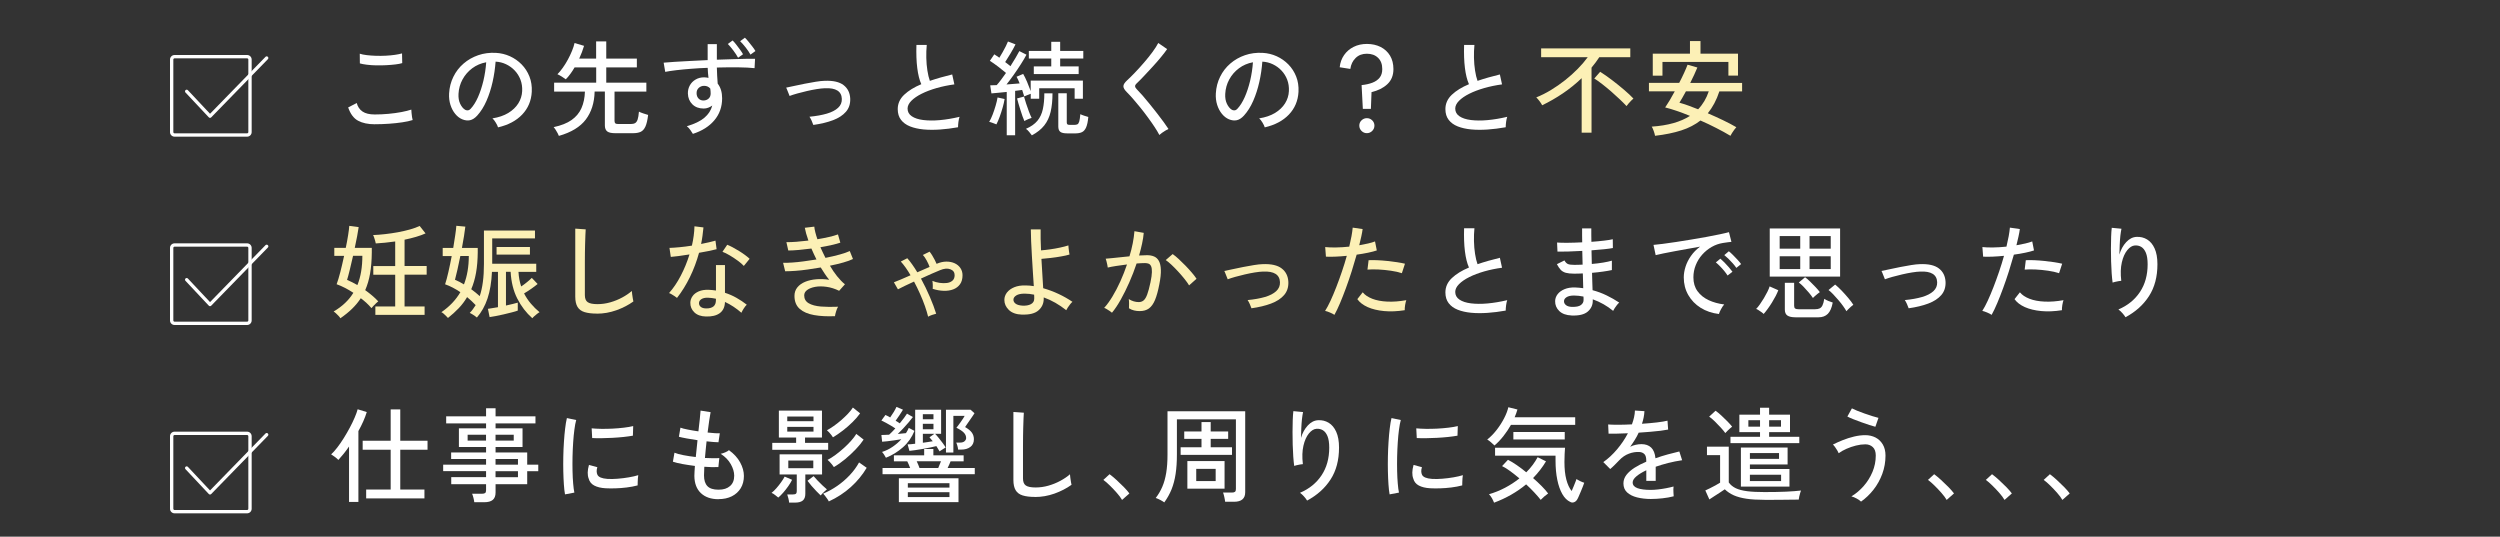 <?xml version="1.0" encoding="UTF-8"?>
<svg id="GUIDE" xmlns="http://www.w3.org/2000/svg" viewBox="0 0 750 161">
  <rect x="0" y="0" width="750" height="161" fill="#333333" stroke="none"/>
  <defs>
    <style>
      .cls-1 {
        fill: #fcf0b6;
      }

      .cls-2 {
        fill: #fff;
      }
    </style>
  </defs>
  <g>
    <path class="cls-2" d="M112.42,37.28c-2.03,0-3.69-.36-5.01-1.07-1.31-.71-2.3-2.04-2.96-3.98l2.57-1.33c.29,1.12.87,1.97,1.74,2.56.87.59,2.09.88,3.66.88,1.34,0,2.71-.06,4.11-.19s2.69-.3,3.89-.53c1.2-.23,2.19-.48,2.98-.74,0,.21.02.53.06.96.04.43.09.86.15,1.27.06.41.12.71.19.9-.83.27-1.86.5-3.1.68-1.24.19-2.57.33-4,.43-1.43.1-2.85.15-4.28.15ZM107.96,19.02l-.03-2.91c.56.19,1.26.33,2.11.43.85.1,1.77.17,2.76.2.99.03,1.98.02,2.96-.03.98-.05,1.9-.14,2.74-.26.85-.12,1.55-.27,2.11-.43l.06,2.91c-.52.17-1.2.3-2.05.4-.85.1-1.77.18-2.76.23-.99.05-1.98.07-2.98.05-.99-.02-1.92-.08-2.79-.19-.87-.1-1.58-.24-2.14-.4Z"/>
    <path class="cls-2" d="M149.41,38.21c-.1-.37-.33-.84-.67-1.41-.34-.57-.68-1-1.01-1.29,1.86-.29,3.44-.83,4.74-1.61,1.3-.79,2.31-1.75,3.02-2.88.71-1.14,1.1-2.37,1.16-3.69.06-1.24-.11-2.38-.51-3.43-.4-1.04-.98-1.96-1.72-2.74-.74-.79-1.61-1.41-2.59-1.88-.98-.47-2.03-.73-3.15-.79-.15,2-.44,4.03-.9,6.08-.46,2.05-1.07,3.95-1.84,5.7-.77,1.76-1.7,3.22-2.77,4.4-.72.79-1.45,1.25-2.19,1.4-.73.15-1.5.05-2.31-.28-.79-.33-1.49-.87-2.11-1.63s-1.1-1.66-1.43-2.71c-.33-1.05-.47-2.19-.4-3.41.1-1.82.53-3.49,1.29-5.02.75-1.53,1.77-2.85,3.05-3.95,1.28-1.11,2.75-1.94,4.4-2.51,1.65-.57,3.42-.8,5.3-.7,1.49.08,2.89.42,4.22,1.02,1.32.6,2.49,1.42,3.5,2.45,1.01,1.03,1.79,2.24,2.34,3.63.55,1.38.78,2.91.7,4.59-.15,2.69-1.11,4.96-2.88,6.82-1.78,1.86-4.2,3.14-7.25,3.84ZM139.49,32.91c.23.14.5.21.81.2.31-.01.61-.17.9-.48.81-.85,1.53-2,2.19-3.47.65-1.47,1.19-3.11,1.63-4.93.43-1.82.71-3.67.84-5.55-1.57.29-2.97.89-4.19,1.8-1.22.91-2.19,2.03-2.91,3.35-.72,1.32-1.13,2.77-1.21,4.34-.06,1.14.1,2.12.5,2.96s.88,1.43,1.46,1.78Z"/>
    <path class="cls-2" d="M167.67,40.78c-.08-.23-.21-.51-.39-.84-.18-.33-.37-.67-.59-1.01-.22-.34-.42-.6-.6-.79,2.25-.48,4.05-1.19,5.39-2.14,1.34-.95,2.33-2.14,2.96-3.56.63-1.43.98-3.08,1.04-4.96h-9.24v-2.67h12.62v-4.59h-6.48c-.39.68-.81,1.33-1.26,1.94-.44.61-.9,1.15-1.38,1.63-.29-.23-.69-.5-1.21-.82-.52-.32-.95-.55-1.3-.7.54-.54,1.07-1.18,1.61-1.94.54-.75,1.04-1.57,1.52-2.45.48-.88.89-1.75,1.24-2.6.35-.86.61-1.65.77-2.37l2.85.84c-.37,1.26-.86,2.54-1.46,3.84h5.08v-5.18h3.04v5.18h9.18v2.63h-9.18v4.59h12.03v2.67h-9.55v8.8c0,.33.08.57.23.71.16.15.47.22.95.22h3.63c.58,0,1.03-.09,1.36-.28s.58-.55.76-1.08c.18-.54.3-1.32.39-2.36.31.17.75.35,1.32.54.57.2,1.05.35,1.44.45-.19,1.55-.46,2.72-.82,3.5s-.84,1.31-1.44,1.58c-.6.27-1.36.4-2.29.4h-5.33c-1.14,0-1.94-.18-2.4-.54-.46-.36-.7-.96-.7-1.78v-10.17h-3.07c-.08,3.37-.97,6.16-2.65,8.39-1.68,2.22-4.38,3.86-8.08,4.91Z"/>
    <path class="cls-2" d="M207.87,40.16c-.19-.29-.43-.66-.74-1.12s-.67-.85-1.08-1.18c2.29-.66,4.05-1.51,5.27-2.54,1.22-1.03,2-2.25,2.36-3.66-.37.27-.77.49-1.21.65-.43.17-.89.25-1.36.25-1.41,0-2.54-.42-3.39-1.26-.86-.84-1.31-1.92-1.35-3.24-.02-.91.18-1.73.59-2.46.41-.73.99-1.32,1.74-1.75.74-.43,1.59-.65,2.54-.65.23,0,.45.02.67.05.22.03.43.07.64.11-.06-.45-.11-.93-.15-1.44-.04-.51-.07-1.03-.09-1.57-1.69.06-3.34.15-4.94.28-1.6.12-3.07.26-4.42.42-1.34.16-2.47.33-3.38.51l-.47-2.76c.83-.08,1.93-.17,3.3-.25,1.37-.08,2.92-.17,4.63-.26s3.47-.18,5.27-.26v-4.8h2.76v4.68c1.57-.06,3.08-.11,4.54-.15,1.46-.04,2.78-.08,3.98-.11,1.2-.03,2.18-.04,2.94-.02l-.15,2.82c-1.26-.14-2.9-.23-4.91-.25s-4.15,0-6.4.06c.02.81.05,1.63.09,2.46.04.84.09,1.63.16,2.37.89,1.14,1.33,2.6,1.33,4.4,0,2.54-.77,4.73-2.31,6.57-1.54,1.84-3.68,3.2-6.43,4.09ZM211.13,30.15c.62-.04,1.12-.25,1.5-.62.38-.37.57-.87.57-1.49,0-.23-.01-.46-.03-.71s-.05-.51-.09-.77c-.48-.54-1.08-.81-1.83-.81-.64,0-1.18.21-1.63.62-.44.41-.66.95-.64,1.61,0,.64.2,1.17.59,1.58.39.41.91.61,1.55.59ZM221.42,17.32c-.35-.66-.83-1.39-1.43-2.19-.6-.8-1.15-1.44-1.64-1.94l1.43-1.05c.31.29.67.69,1.07,1.21.4.52.8,1.04,1.18,1.57s.68.98.88,1.35l-1.49,1.05ZM225.14,16.39c-.35-.66-.83-1.37-1.43-2.14-.6-.76-1.16-1.4-1.67-1.89l1.43-1.05c.31.29.67.68,1.07,1.18.4.5.8,1,1.19,1.5.39.51.69.95.9,1.32l-1.49,1.08Z"/>
    <path class="cls-2" d="M243.99,37.47c-.12-.37-.29-.79-.5-1.26s-.42-.86-.65-1.19c2-.19,3.74-.5,5.21-.93,1.47-.43,2.59-1.02,3.38-1.75.79-.73,1.16-1.63,1.12-2.68-.08-2.27-1.78-3.34-5.08-3.19-.68.02-1.5.11-2.45.26-.95.15-1.94.35-2.98.59-1.03.24-2,.49-2.91.74-.91.26-1.66.5-2.26.73,0-.02-.05-.16-.15-.4-.1-.25-.22-.53-.34-.85-.12-.32-.24-.6-.34-.85-.1-.25-.17-.38-.19-.4.6-.12,1.4-.29,2.4-.51,1-.22,2.07-.44,3.21-.67,1.14-.23,2.23-.42,3.29-.59,1.05-.17,1.93-.26,2.63-.28,2.54-.1,4.44.33,5.69,1.29s1.92,2.31,2,4.05c.06,1.57-.37,2.89-1.29,3.95-.92,1.06-2.22,1.91-3.91,2.54-1.68.63-3.64,1.1-5.87,1.41Z"/>
    <path class="cls-2" d="M287.39,38.18c-1.86.33-3.67.56-5.42.68-1.76.12-3.4.11-4.93-.03-1.53-.15-2.87-.45-4.03-.91-1.16-.46-2.06-1.12-2.71-1.97-.65-.85-.98-1.92-.98-3.22,0-1.65.65-3.09,1.94-4.31,1.29-1.22,3-2.27,5.13-3.16-.56-1.24-.96-2.86-1.21-4.85-.25-1.99-.33-4.3-.25-6.93h3.1c-.12,1.22-.17,2.51-.14,3.86.03,1.35.14,2.63.33,3.84s.43,2.24.74,3.08c1.03-.35,2.11-.69,3.24-1.01,1.13-.32,2.28-.62,3.46-.91l.65,2.98c-1.86.25-3.64.62-5.33,1.1-1.69.49-3.19,1.05-4.5,1.71-1.3.65-2.33,1.36-3.08,2.12s-1.13,1.54-1.13,2.32c0,.97.42,1.74,1.26,2.31.84.57,1.98.95,3.44,1.13s3.12.2,4.99.03c1.87-.17,3.84-.5,5.91-.99-.14.39-.26.9-.34,1.53-.08.63-.12,1.16-.12,1.6Z"/>
    <path class="cls-2" d="M298.92,37.31c-.27-.1-.63-.24-1.08-.42-.45-.18-.82-.28-1.08-.33.35-.58.69-1.3,1.02-2.15.33-.86.63-1.75.9-2.67.27-.92.47-1.75.59-2.5l2.11.46c-.12.79-.32,1.65-.59,2.59-.27.94-.56,1.85-.88,2.73s-.65,1.64-.98,2.28ZM302.02,40.6v-13.02c-.87.08-1.71.17-2.51.25-.81.08-1.5.14-2.08.19l-.37-2.42c.29-.02.59-.03.91-.03s.67-.01,1.04-.03c.41-.45.86-1,1.33-1.64.48-.64.96-1.31,1.46-2.02-.68-.58-1.47-1.21-2.36-1.89-.89-.68-1.72-1.26-2.48-1.74l1.33-1.95c.23.15.47.31.73.48.26.18.52.36.79.54.31-.5.64-1.05.98-1.66.34-.61.66-1.2.95-1.78.29-.58.51-1.05.65-1.43l2.26.87c-.41.83-.9,1.72-1.47,2.68-.57.96-1.11,1.83-1.63,2.62.29.21.57.42.84.64.27.22.52.42.74.6.58-.91,1.1-1.76,1.57-2.56.46-.79.83-1.45,1.1-1.97l2.14,1.08c-.43.83-.99,1.77-1.66,2.82-.67,1.05-1.38,2.11-2.14,3.18s-1.48,2.04-2.19,2.93c.7-.04,1.39-.09,2.06-.16.67-.06,1.3-.11,1.88-.15-.14-.39-.3-.76-.46-1.1-.17-.34-.32-.65-.46-.91l1.98-.84c.39.66.79,1.47,1.19,2.43.4.96.76,1.87,1.07,2.71v-3.13h15.66v5.43h-2.48v-3.13h-10.63v3.13h-2.54v-1.49c-.29.1-.63.24-1.02.4-.39.17-.7.3-.93.4-.17-.56-.37-1.21-.62-1.95-.31.04-.65.09-1.01.14-.36.05-.73.1-1.1.14v13.33h-2.51ZM307.32,36.32c-.17-.35-.35-.82-.56-1.41-.21-.59-.41-1.21-.62-1.88-.21-.66-.4-1.3-.59-1.92-.19-.62-.33-1.15-.43-1.58l2.08-.56c.14.54.35,1.22.62,2.05s.55,1.64.85,2.43c.3.8.57,1.43.82,1.91-.29.08-.66.22-1.12.42-.45.2-.81.38-1.05.54ZM309.55,40.6c-.19-.27-.46-.62-.81-1.04-.35-.42-.67-.73-.96-.91,1.49-.64,2.63-1.44,3.43-2.4.8-.96,1.34-2.12,1.64-3.49.3-1.36.45-2.96.45-4.77h2.45c0,2.13-.19,3.98-.56,5.56-.37,1.58-1.01,2.94-1.91,4.08s-2.14,2.13-3.74,2.98ZM310.14,22.21v-2.29h5.24v-2.36h-6.73v-2.29h6.73v-2.73h2.67v2.73h6.94v2.29h-6.94v2.36h5.55v2.29h-13.45ZM320.12,40.01c-.95,0-1.63-.15-2.03-.46-.4-.31-.6-.85-.6-1.61v-9.95h2.54v8.74c0,.29.07.49.2.59.13.1.41.15.82.15h1.18c.41,0,.74-.06.98-.17.24-.11.42-.4.56-.85.13-.45.24-1.19.33-2.2.27.14.64.29,1.12.45.48.16.9.28,1.27.39-.12,1.36-.34,2.4-.65,3.12-.31.71-.73,1.19-1.26,1.44-.53.25-1.21.37-2.06.37h-2.39Z"/>
    <path class="cls-2" d="M347.81,40.5c-.37-.72-.86-1.54-1.47-2.46-.61-.92-1.28-1.88-2.02-2.88-.73-1-1.48-1.98-2.25-2.93-.76-.95-1.5-1.82-2.2-2.62-.7-.8-1.31-1.45-1.83-1.97-.7-.7-1.04-1.3-1.02-1.8.02-.5.38-1.06,1.08-1.71.68-.62,1.47-1.4,2.37-2.34.9-.94,1.81-1.94,2.73-3.01.92-1.06,1.76-2.11,2.53-3.15.76-1.03,1.34-1.94,1.74-2.73l2.67,1.83c-.45.66-1.06,1.46-1.83,2.39-.76.93-1.6,1.89-2.5,2.87-.9.98-1.77,1.92-2.62,2.82-.85.9-1.59,1.65-2.23,2.25-.58.52-.57,1.07.03,1.67.52.52,1.12,1.17,1.8,1.95.68.79,1.4,1.64,2.14,2.56.74.92,1.48,1.84,2.2,2.77.72.93,1.38,1.8,1.98,2.62.6.82,1.07,1.5,1.43,2.06-.23.1-.53.26-.9.48-.37.22-.73.45-1.07.7s-.59.45-.76.62Z"/>
    <path class="cls-2" d="M379.43,38.21c-.1-.37-.33-.84-.67-1.41-.34-.57-.68-1-1.01-1.29,1.86-.29,3.44-.83,4.74-1.61,1.3-.79,2.31-1.75,3.02-2.88.71-1.14,1.1-2.37,1.16-3.69.06-1.24-.11-2.38-.51-3.43-.4-1.04-.98-1.96-1.72-2.74-.74-.79-1.61-1.41-2.59-1.88-.98-.47-2.03-.73-3.15-.79-.15,2-.44,4.03-.9,6.08-.46,2.05-1.07,3.95-1.84,5.7-.77,1.76-1.7,3.22-2.77,4.4-.72.79-1.45,1.25-2.19,1.4-.73.15-1.5.05-2.31-.28-.79-.33-1.49-.87-2.11-1.63s-1.1-1.66-1.43-2.71c-.33-1.05-.47-2.19-.4-3.41.1-1.82.53-3.49,1.29-5.02.75-1.53,1.77-2.85,3.05-3.95,1.28-1.11,2.75-1.94,4.4-2.51,1.65-.57,3.42-.8,5.3-.7,1.49.08,2.89.42,4.22,1.02,1.32.6,2.49,1.42,3.5,2.45,1.01,1.03,1.79,2.24,2.34,3.63.55,1.38.78,2.91.7,4.59-.15,2.69-1.11,4.96-2.88,6.82-1.78,1.86-4.2,3.14-7.25,3.84ZM369.51,32.91c.23.14.5.21.81.2.31-.01.61-.17.9-.48.81-.85,1.53-2,2.19-3.47.65-1.47,1.19-3.11,1.63-4.93.43-1.82.71-3.67.84-5.55-1.57.29-2.97.89-4.19,1.8-1.22.91-2.19,2.03-2.91,3.35-.72,1.32-1.13,2.77-1.21,4.34-.06,1.14.1,2.12.5,2.96s.88,1.43,1.46,1.78Z"/>
    <path class="cls-2" d="M408.85,32.63l-.37-7.1c1.22-.12,2.29-.36,3.22-.71.93-.35,1.66-.86,2.19-1.52.53-.66.79-1.52.79-2.57,0-1.45-.42-2.58-1.27-3.39-.85-.82-1.96-1.22-3.35-1.22s-2.49.42-3.36,1.27c-.88.85-1.41,1.94-1.6,3.29l-3.19-.5c.14-1.38.58-2.6,1.32-3.66.73-1.05,1.69-1.88,2.87-2.46,1.18-.59,2.5-.88,3.97-.88,1.55,0,2.92.31,4.12.91,1.2.61,2.14,1.48,2.82,2.6.68,1.13,1.02,2.48,1.02,4.05,0,1.88-.61,3.39-1.84,4.53-1.23,1.14-2.81,1.92-4.73,2.36l-.19,5.02h-2.42ZM410.06,39.95c-.62,0-1.15-.22-1.6-.67s-.67-.98-.67-1.6.22-1.15.67-1.58.98-.65,1.6-.65,1.15.22,1.6.65c.44.43.67.96.67,1.58s-.22,1.15-.67,1.6c-.44.44-.98.67-1.6.67Z"/>
    <path class="cls-2" d="M451.69,38.18c-1.86.33-3.67.56-5.42.68-1.76.12-3.4.11-4.93-.03-1.53-.15-2.87-.45-4.03-.91-1.16-.46-2.06-1.12-2.71-1.97-.65-.85-.98-1.92-.98-3.22,0-1.65.65-3.09,1.94-4.31,1.29-1.22,3-2.27,5.13-3.16-.56-1.24-.96-2.86-1.21-4.85-.25-1.99-.33-4.3-.25-6.93h3.1c-.12,1.22-.17,2.51-.14,3.86.03,1.35.14,2.63.33,3.84s.43,2.24.74,3.08c1.03-.35,2.11-.69,3.24-1.01,1.13-.32,2.28-.62,3.46-.91l.65,2.98c-1.86.25-3.64.62-5.33,1.1-1.69.49-3.19,1.05-4.5,1.71-1.3.65-2.33,1.36-3.08,2.12s-1.13,1.54-1.13,2.32c0,.97.42,1.74,1.26,2.31.84.57,1.98.95,3.44,1.13s3.12.2,4.99.03c1.87-.17,3.84-.5,5.91-.99-.14.39-.26.9-.34,1.53-.08.63-.12,1.16-.12,1.6Z"/>
    <path class="cls-1" d="M474.5,39.79v-16.34c-1.72,1.65-3.58,3.16-5.6,4.53-2.01,1.36-4.1,2.56-6.25,3.6-.17-.35-.43-.77-.81-1.26-.37-.49-.69-.85-.96-1.1,1.49-.6,2.97-1.34,4.43-2.23,1.47-.89,2.88-1.88,4.25-2.96,1.36-1.08,2.62-2.21,3.77-3.38,1.15-1.17,2.14-2.33,2.99-3.49h-13.98v-2.64h26.75v2.64h-9.3c-.35.54-.72,1.07-1.12,1.6-.39.53-.8,1.04-1.21,1.53v19.5h-2.98ZM487.96,31.83c-.52-.56-1.17-1.22-1.97-1.98-.8-.76-1.66-1.55-2.59-2.36-.93-.81-1.84-1.55-2.73-2.25-.89-.69-1.68-1.26-2.39-1.69l1.77-2.01c1.12.7,2.3,1.53,3.55,2.48,1.25.95,2.44,1.91,3.58,2.88,1.14.97,2.09,1.86,2.85,2.67-.17.12-.38.33-.65.6s-.54.57-.81.88c-.27.31-.48.57-.62.78Z"/>
    <path class="cls-1" d="M496.51,40.72c-.06-.35-.19-.82-.39-1.4-.2-.58-.4-1.02-.6-1.33,4.84-.33,8.66-1.41,11.47-3.22-2.81-1.16-5.29-2-7.44-2.54.39-.56.84-1.27,1.35-2.12.51-.86,1.02-1.76,1.53-2.71h-7.75v-2.54h9.08c.54-1.03,1.03-2.03,1.47-2.99.44-.96.79-1.78,1.04-2.46l2.94.84c-.27.66-.59,1.39-.96,2.19-.37.8-.76,1.61-1.18,2.43h15.56v2.54h-6.82c-.43,1.32-.94,2.53-1.52,3.61s-1.23,2.07-1.95,2.96c1.53.66,3.04,1.35,4.53,2.06,1.49.71,2.83,1.42,4.03,2.12-.17.17-.37.41-.6.73-.24.32-.46.65-.67.98-.21.33-.37.62-.5.87-1.28-.77-2.7-1.55-4.25-2.34-1.55-.8-3.13-1.54-4.74-2.25-1.61,1.26-3.53,2.25-5.77,2.98-2.23.72-4.86,1.26-7.87,1.61ZM495.83,22.71v-6.6h11.16v-3.78h3.16v3.78h11.25v6.57h-2.88v-4.09h-19.78v4.12h-2.91ZM509.44,32.79c1.43-1.49,2.49-3.29,3.19-5.39h-6.85c-.37.7-.73,1.34-1.07,1.92-.34.58-.64,1.07-.88,1.49.81.23,1.69.51,2.65.85.96.34,1.95.72,2.96,1.13Z"/>
    <path class="cls-1" d="M102.1,95.47c-.1-.21-.28-.44-.53-.7-.25-.26-.51-.51-.77-.76s-.51-.43-.71-.56c2.58-1.51,4.56-3.38,5.92-5.61-.83-.54-1.66-1.03-2.51-1.47-.85-.44-1.68-.81-2.51-1.1.35-.93.72-2.16,1.12-3.7.39-1.54.76-3.15,1.12-4.82h-2.94v-2.39h3.44c.29-1.38.53-2.67.71-3.84.19-1.18.3-2.1.34-2.76l2.82.37c-.1.72-.26,1.64-.46,2.74-.21,1.11-.44,2.27-.71,3.49h5.11v1.36c-.02,2.36-.19,4.46-.51,6.31-.32,1.85-.81,3.52-1.47,5.01.72.52,1.42,1.06,2.09,1.63.67.57,1.29,1.15,1.84,1.75-.15.08-.35.25-.62.51s-.54.53-.81.81c-.27.28-.48.51-.62.7-.46-.54-.95-1.05-1.49-1.55-.54-.5-1.11-.97-1.71-1.43-.74,1.14-1.62,2.2-2.63,3.18-1.01.98-2.18,1.93-3.5,2.84ZM107.22,85.52c.52-1.28.89-2.65,1.13-4.11.24-1.46.36-3.01.36-4.67h-2.79c-.33,1.49-.66,2.88-.98,4.19-.32,1.3-.59,2.31-.82,3.04.99.41,2.03.93,3.1,1.55ZM112.61,94.48v-2.54h5.95v-9.52h-6.57v-2.6h6.57v-7.38c-1.03.15-2.05.27-3.04.37-.99.1-1.92.18-2.79.22-.02-.17-.08-.41-.17-.74-.09-.33-.2-.67-.31-1.01-.11-.34-.22-.59-.33-.76,1.1-.04,2.29-.13,3.58-.28,1.29-.14,2.58-.34,3.88-.57,1.29-.24,2.51-.52,3.64-.84,1.14-.32,2.1-.67,2.88-1.04l1.77,2.23c-.83.37-1.78.72-2.87,1.04-1.08.32-2.23.6-3.43.85v7.9h6.63v2.6h-6.63v9.52h6.01v2.54h-14.79Z"/>
    <path class="cls-1" d="M159.67,95.44c-1.82-1.61-3.31-3.56-4.48-5.86-1.17-2.29-1.83-4.97-2-8.03h-1.4v10.11c.74-.17,1.44-.33,2.08-.48.64-.16,1.13-.28,1.46-.39v2.39c-.45.17-1.06.35-1.81.54-.75.2-1.56.39-2.4.59-.85.2-1.65.37-2.4.51-.75.14-1.37.25-1.84.31l-.5-2.48c.31-.04.73-.11,1.26-.2.53-.09,1.11-.19,1.75-.29v-10.6h-1.8c-.14,3.1-.59,5.76-1.33,7.98-.74,2.22-1.81,4.13-3.19,5.72-.12-.12-.32-.28-.59-.46-.27-.19-.54-.37-.82-.54-.28-.18-.52-.31-.73-.39.35-.35.67-.72.95-1.12.28-.39.55-.8.82-1.21-.39-.41-.8-.82-1.22-1.22-.42-.4-.87-.8-1.35-1.19-.7,1.2-1.53,2.3-2.5,3.32s-2.04,1.99-3.24,2.94c-.12-.14-.31-.34-.54-.57s-.49-.47-.74-.7c-.26-.23-.49-.38-.7-.46,2.46-1.69,4.36-3.7,5.7-6.01-.74-.5-1.5-.95-2.26-1.35-.76-.4-1.54-.74-2.32-1.01.31-.93.64-2.16.99-3.69.35-1.53.68-3.12.99-4.77h-2.7v-2.45h3.16c.23-1.38.43-2.66.6-3.83.18-1.17.28-2.1.33-2.81l2.7.25c-.08.76-.22,1.71-.4,2.84-.19,1.13-.39,2.31-.62,3.55h4.74v1.36c-.02,2.25-.19,4.28-.51,6.09-.32,1.81-.8,3.46-1.44,4.94.45.33.9.67,1.33,1.02s.84.7,1.21,1.05c.85-2.48,1.27-5.69,1.27-9.64v-10.04h15.31v2.36h-12.83v7.6h13.21v2.45h-5.33c.08,1.55.35,3.01.81,4.37.56-.37,1.13-.79,1.72-1.27.59-.48,1.08-.91,1.47-1.3l1.74,1.83c-.52.43-1.15.91-1.89,1.43-.74.52-1.47.98-2.17,1.4.56,1.1,1.23,2.11,2.03,3.05.8.94,1.67,1.8,2.62,2.59-.19.08-.42.24-.71.46-.29.23-.57.46-.84.7-.27.24-.48.45-.62.64ZM139.18,85.34c.5-1.28.86-2.63,1.1-4.05.24-1.42.36-2.91.36-4.48h-2.54c-.29,1.45-.58,2.81-.87,4.09-.29,1.28-.54,2.29-.74,3.04.41.17.85.37,1.32.6.46.24.92.5,1.38.79ZM148.97,76.38v-2.29h10.01v2.29h-10.01Z"/>
    <path class="cls-1" d="M179.1,94.08c-1.53,0-2.77-.15-3.74-.45s-1.66-.82-2.11-1.57c-.44-.74-.67-1.76-.67-3.04v-20.43l3.13.22c-.02.33-.05.91-.09,1.74-.04.83-.07,1.74-.09,2.73-.02.77-.04,1.61-.05,2.53-.01.92-.02,1.9-.02,2.93v9.8c0,1.01.28,1.72.85,2.11s1.54.59,2.93.59c1.3,0,2.58-.18,3.84-.54,1.26-.36,2.45-.84,3.56-1.44,1.12-.6,2.09-1.26,2.91-1.98.02.27.06.62.11,1.05.05.43.11.85.19,1.26.07.4.13.69.17.85-1.49,1.07-3.19,1.95-5.12,2.64-1.92.68-3.86,1.02-5.83,1.02Z"/>
    <path class="cls-1" d="M203.1,89.37c-.15-.12-.36-.28-.65-.48-.29-.2-.59-.39-.91-.57-.32-.19-.59-.32-.82-.4,1.3-1.47,2.48-3.21,3.53-5.24,1.05-2.02,1.92-4.14,2.6-6.35-1.16.19-2.24.35-3.24.48-1,.13-1.79.22-2.37.26l-.4-2.7c.76-.02,1.75-.09,2.95-.2,1.2-.11,2.46-.27,3.78-.48.23-.99.41-1.97.54-2.95.13-.97.21-1.92.23-2.85l2.7.34c-.08.83-.18,1.66-.29,2.5-.11.84-.25,1.66-.42,2.46.83-.17,1.61-.33,2.36-.5.74-.17,1.4-.33,1.95-.5l.34,2.57c-.64.17-1.42.35-2.34.54s-1.9.38-2.93.54c-.7,2.56-1.62,5-2.74,7.3-1.13,2.3-2.41,4.38-3.86,6.22ZM211.75,94.95c-1.49-.04-2.64-.46-3.46-1.26s-1.21-1.76-1.19-2.9c.02-.7.24-1.35.67-1.95.42-.6,1.04-1.07,1.86-1.43.82-.35,1.8-.51,2.96-.47.37.02.74.05,1.12.08.37.03.73.08,1.08.14v-7.63h2.7v8.31c1.22.39,2.38.9,3.47,1.52,1.1.62,2.12,1.3,3.07,2.05-.29.27-.59.65-.91,1.15s-.55.92-.7,1.27c-1.53-1.34-3.17-2.43-4.93-3.25-.04,1.51-.56,2.63-1.55,3.36-.99.73-2.39,1.07-4.19,1.01ZM211.93,92.53c.91,0,1.61-.2,2.11-.6.5-.4.74-1.05.74-1.94v-.37c-.77-.17-1.56-.27-2.39-.31-.83-.02-1.48.12-1.95.42-.48.3-.72.69-.74,1.16-.02.48.16.87.54,1.18.38.31.95.46,1.69.46ZM223.16,79.79c-.43-.48-1.04-1-1.81-1.57-.77-.57-1.58-1.1-2.42-1.6-.84-.5-1.57-.86-2.19-1.08l1.43-2.11c.48.19,1.02.44,1.64.77s1.26.7,1.91,1.1c.65.4,1.26.81,1.81,1.22.56.41,1.01.79,1.36,1.12l-1.74,2.14Z"/>
    <path class="cls-1" d="M250.5,94.85c-2.36.1-4.45,0-6.28-.33-1.83-.32-3.27-.94-4.31-1.86-1.04-.92-1.57-2.22-1.57-3.89,0-.99.29-1.84.87-2.56.58-.71,1.36-1.27,2.34-1.67s2.1-.66,3.35-.76c1.25-.1,2.54-.05,3.86.15-.45-.54-.89-1.12-1.3-1.75-.41-.63-.83-1.28-1.24-1.94-1.32.23-2.65.43-3.97.62-1.32.19-2.56.32-3.72.4-1.16.08-2.15.12-2.98.12l-.62-2.54c.76.02,1.68,0,2.74-.08,1.06-.07,2.22-.19,3.47-.36,1.25-.17,2.52-.35,3.8-.56-.27-.54-.53-1.08-.79-1.64-.26-.56-.5-1.11-.73-1.64-1.28.17-2.53.31-3.75.42-1.22.11-2.28.17-3.19.17l-.56-2.51c.87.02,1.88-.02,3.04-.11,1.16-.09,2.35-.21,3.56-.36-.54-1.53-.9-2.81-1.08-3.84l2.85-.34c.04.5.14,1.07.31,1.72.17.65.37,1.34.62,2.06,1.24-.21,2.4-.43,3.49-.68s1.98-.51,2.68-.77l.71,2.48c-.68.23-1.54.46-2.59.7-1.04.24-2.18.46-3.39.67.23.52.47,1.04.73,1.58.26.54.52,1.08.79,1.61,1.57-.31,3.01-.65,4.31-1.01,1.3-.36,2.29-.71,2.98-1.04l.96,2.39c-.7.35-1.67.7-2.9,1.05s-2.57.67-4.01.96c.66,1.14,1.37,2.19,2.14,3.15s1.55,1.77,2.36,2.43l-1.74,1.95c-1.26-.62-2.52-1.02-3.77-1.19-1.25-.18-2.38-.18-3.38,0-1,.18-1.81.49-2.42.93-.61.44-.91.99-.91,1.63,0,1.05.45,1.84,1.36,2.37.91.53,2.13.85,3.67.98,1.54.12,3.25.14,5.13.06-.23.37-.43.85-.6,1.43-.18.58-.28,1.04-.33,1.4Z"/>
    <path class="cls-1" d="M278.43,94.98c-.23-.95-.55-2.01-.96-3.18-.41-1.17-.9-2.38-1.46-3.64s-1.16-2.49-1.8-3.69c-1.01.46-1.95.89-2.82,1.32-.87.42-1.54.76-2.01,1.01l-1.21-2.11c.54-.21,1.25-.5,2.14-.87s1.84-.79,2.85-1.24c-.48-.83-.96-1.59-1.46-2.29s-.98-1.31-1.46-1.83l1.95-.99c.5.56,1,1.19,1.5,1.91.51.71,1.01,1.48,1.5,2.31.66-.29,1.31-.57,1.94-.85.63-.28,1.21-.53,1.75-.76-.19-.56-.48-1.2-.87-1.92-.39-.72-.77-1.28-1.15-1.67l2.01-.99c.25.29.51.66.78,1.1.27.44.52.89.76,1.35.24.46.43.86.57,1.21l.12-.06c.97-.41,1.92-.62,2.84-.62s1.74.17,2.46.5c.72.33,1.3.81,1.72,1.43.42.62.64,1.34.64,2.17,0,1.1-.25,1.99-.76,2.7-.51.7-1.18,1.21-2.03,1.53-.85.32-1.81.47-2.88.43-1.07-.03-2.17-.23-3.29-.6.04-.31.05-.72.03-1.22-.02-.51-.06-.89-.12-1.16.68.29,1.41.49,2.19.6.78.11,1.5.12,2.19.03.68-.09,1.23-.33,1.66-.71.42-.38.64-.92.64-1.63,0-.85-.42-1.44-1.27-1.77-.85-.33-1.89-.24-3.13.28-.68.27-1.53.63-2.54,1.08-1.01.46-2.07.93-3.16,1.43.97,1.78,1.86,3.61,2.67,5.5.81,1.89,1.44,3.57,1.89,5.04-.35.08-.76.21-1.24.37-.48.17-.87.34-1.18.53Z"/>
    <path class="cls-1" d="M306.61,94.39c-1.74-.06-3.05-.53-3.95-1.4-.9-.87-1.35-1.87-1.35-3.01,0-.81.26-1.54.77-2.22.52-.67,1.26-1.2,2.22-1.6.96-.39,2.1-.57,3.43-.53.41,0,.82.02,1.22.06.4.04.8.09,1.19.15-.08-1.3-.18-2.74-.28-4.31-.1-1.57-.2-3.15-.29-4.73-.09-1.58-.17-3.06-.23-4.45-.06-1.38-.09-2.56-.09-3.53h2.94c-.02.77-.02,1.69,0,2.79.02,1.1.06,2.26.12,3.5.81-.06,1.72-.17,2.74-.31s2.02-.32,2.99-.53c.97-.21,1.8-.42,2.48-.65,0,.17.02.43.06.81s.09.74.14,1.12c.05.37.1.64.14.81-.68.21-1.53.4-2.54.57-1.01.18-2.04.33-3.08.45-1.04.12-1.98.22-2.81.28.08,1.57.18,3.13.28,4.68.1,1.55.19,2.92.25,4.12,1.61.46,3.17,1.04,4.67,1.75s2.87,1.49,4.11,2.34c-.19.14-.41.38-.68.71-.27.33-.51.67-.73,1.01-.22.34-.37.6-.45.79-2.13-1.69-4.38-2.98-6.76-3.84v.4c0,1.41-.52,2.57-1.57,3.49-1.04.92-2.69,1.34-4.94,1.26ZM306.7,91.69c1.07.06,1.94-.09,2.59-.45.65-.36.98-.9.98-1.63v-.56c0-.21-.01-.42-.03-.65-.48-.1-.95-.18-1.43-.23-.48-.05-.95-.08-1.43-.08-1.1,0-1.93.18-2.5.54-.57.36-.85.79-.85,1.29,0,.46.22.85.65,1.18s1.11.53,2.02.59Z"/>
    <path class="cls-1" d="M333.61,93.83c-.12-.12-.34-.29-.65-.5s-.63-.41-.95-.6c-.32-.2-.57-.31-.76-.36.85-.93,1.68-2.08,2.51-3.46.83-1.37,1.61-2.88,2.36-4.53.74-1.64,1.4-3.32,1.98-5.04-1.12.15-2.2.29-3.24.45-1.04.16-1.89.32-2.53.48-.02-.19-.07-.46-.14-.82-.07-.36-.15-.72-.25-1.08-.09-.36-.17-.61-.23-.76.5-.04,1.13-.1,1.89-.17.76-.07,1.6-.16,2.51-.26.91-.1,1.82-.2,2.73-.28.41-1.34.74-2.66.99-3.94.25-1.28.41-2.48.5-3.6l2.79.5c-.08,1.01-.25,2.09-.5,3.24s-.55,2.33-.9,3.55c.97-.06,1.77-.09,2.39-.09.81,0,1.51.13,2.12.39.61.26,1.09.71,1.44,1.35.35.64.55,1.52.59,2.65.04,1.13-.11,2.57-.46,4.32-.37,1.96-.8,3.53-1.29,4.71-.49,1.18-1.1,2.03-1.83,2.56-.73.53-1.66.79-2.77.79-.58,0-1.14-.06-1.67-.19-.54-.12-1.05-.34-1.55-.65.02-.37.03-.84.03-1.4s-.03-1.01-.09-1.36c.97.6,1.97.9,3.01.9.56,0,1.04-.17,1.44-.5.4-.33.76-.92,1.08-1.78.32-.86.65-2.07.98-3.64.27-1.28.41-2.3.43-3.07.02-.76-.06-1.34-.23-1.74-.18-.39-.42-.65-.73-.78-.31-.12-.67-.19-1.08-.19-.33,0-.71.01-1.15.03-.43.02-.9.05-1.4.09-.64,1.92-1.37,3.82-2.2,5.69-.83,1.87-1.68,3.59-2.56,5.16-.88,1.57-1.75,2.87-2.62,3.91ZM356.73,85.62c-.33-.56-.79-1.2-1.38-1.94-.59-.73-1.22-1.47-1.91-2.22-.68-.74-1.35-1.42-2-2.03-.65-.61-1.22-1.08-1.72-1.41l2.08-1.8c.54.37,1.14.87,1.81,1.49.67.62,1.35,1.29,2.05,2,.69.71,1.33,1.42,1.92,2.11.59.69,1.05,1.3,1.38,1.81l-2.23,1.98Z"/>
    <path class="cls-1" d="M375.43,92.47c-.12-.37-.29-.79-.5-1.26s-.42-.86-.65-1.19c2-.19,3.74-.5,5.21-.93,1.47-.43,2.59-1.02,3.38-1.75.79-.73,1.16-1.63,1.12-2.68-.08-2.27-1.78-3.34-5.08-3.19-.68.02-1.5.11-2.45.26-.95.15-1.94.35-2.98.59-1.03.24-2,.49-2.91.74-.91.26-1.66.5-2.26.73,0-.02-.05-.16-.15-.4-.1-.25-.22-.53-.34-.85-.12-.32-.24-.6-.34-.85-.1-.25-.17-.38-.19-.4.6-.12,1.4-.29,2.4-.51,1-.22,2.07-.44,3.21-.67,1.14-.23,2.23-.42,3.29-.59,1.05-.17,1.93-.26,2.63-.28,2.54-.1,4.44.33,5.69,1.29s1.92,2.31,2,4.05c.06,1.57-.37,2.89-1.29,3.95-.92,1.06-2.22,1.91-3.91,2.54-1.68.63-3.64,1.1-5.87,1.41Z"/>
    <path class="cls-1" d="M400.32,94.45c-.33-.23-.78-.46-1.35-.7-.57-.24-1.05-.4-1.44-.48.52-.81,1.06-1.82,1.63-3.05.57-1.23,1.14-2.59,1.72-4.08.58-1.49,1.14-3.04,1.69-4.65.55-1.61,1.04-3.19,1.47-4.74-1.22.12-2.39.21-3.5.25-1.12.04-2.04.04-2.76,0l-.22-2.88c.89.1,1.97.15,3.24.12,1.27-.02,2.6-.1,3.98-.25.27-1.12.49-2.16.67-3.13.18-.97.29-1.83.36-2.57l2.98.43c-.08.66-.22,1.41-.4,2.23s-.39,1.71-.62,2.63c.95-.17,1.83-.34,2.65-.53s1.51-.39,2.09-.62l.53,2.7c-.66.23-1.53.45-2.6.68-1.07.23-2.22.42-3.44.59-.46,1.63-.96,3.31-1.5,5.02-.55,1.72-1.12,3.39-1.72,5.02-.6,1.63-1.19,3.14-1.77,4.51-.58,1.37-1.14,2.54-1.67,3.49ZM421.43,93.06c-2.23.35-4.3.44-6.2.26s-3.54-.57-4.93-1.19c-1.38-.62-2.42-1.42-3.1-2.39l1.61-2.05c.66.81,1.62,1.45,2.88,1.94,1.26.49,2.76.77,4.5.85,1.74.08,3.64-.06,5.7-.43-.14.39-.26.89-.36,1.5-.09.61-.13,1.11-.11,1.5ZM420.56,81.96c-.93-.31-2.02-.56-3.27-.74s-2.5-.31-3.75-.37-2.35-.05-3.3.03l.34-2.82c.72-.04,1.57-.04,2.53,0,.96.04,1.96.11,2.99.22,1.03.1,2.02.23,2.96.37s1.75.3,2.43.46l-.93,2.85Z"/>
    <path class="cls-2" d="M451.69,93.18c-1.86.33-3.67.56-5.42.68-1.76.12-3.4.11-4.93-.03-1.53-.15-2.87-.45-4.03-.91-1.16-.46-2.06-1.12-2.71-1.97-.65-.85-.98-1.92-.98-3.22,0-1.65.65-3.09,1.94-4.31,1.29-1.22,3-2.27,5.13-3.16-.56-1.24-.96-2.86-1.21-4.85-.25-1.99-.33-4.3-.25-6.93h3.1c-.12,1.22-.17,2.51-.14,3.86.03,1.35.14,2.63.33,3.84s.43,2.24.74,3.08c1.03-.35,2.11-.69,3.24-1.01,1.13-.32,2.28-.62,3.46-.91l.65,2.98c-1.86.25-3.64.62-5.33,1.1-1.69.49-3.19,1.05-4.5,1.71-1.3.65-2.33,1.36-3.08,2.12s-1.13,1.54-1.13,2.32c0,.97.42,1.74,1.26,2.31.84.57,1.98.95,3.44,1.13s3.12.2,4.99.03c1.87-.17,3.84-.5,5.91-.99-.14.39-.26.9-.34,1.53-.08.63-.12,1.16-.12,1.6Z"/>
    <path class="cls-2" d="M471.47,94.64c-1.61-.06-2.84-.51-3.69-1.33-.85-.83-1.26-1.82-1.24-2.98.02-.76.27-1.46.76-2.09.49-.63,1.18-1.13,2.08-1.5s1.96-.54,3.18-.5c.41.02.82.05,1.22.08.4.03.8.08,1.19.14l-.12-4.43c-.43.02-.87.04-1.3.05-.43.01-.87.02-1.3.02-1.05,0-1.89-.09-2.51-.26-.62-.18-1.13-.47-1.52-.88-.39-.41-.77-.98-1.15-1.71l2.26-1.12c.31.56.66.92,1.05,1.08.39.17,1.03.25,1.92.25.39,0,.8,0,1.21-.02s.84-.03,1.27-.05c-.02-.68-.04-1.37-.05-2.06-.01-.69-.03-1.38-.05-2.06-1.51.08-2.94.15-4.28.19-1.34.04-2.4.05-3.16.03l-.12-2.73c.7.06,1.74.09,3.12.08,1.37-.01,2.85-.06,4.42-.14-.02-.72-.03-1.44-.03-2.15v-2.03h2.76v1.94c0,.67.01,1.37.03,2.09,1.38-.1,2.66-.22,3.81-.36,1.16-.13,2.02-.27,2.6-.42l.03,2.64c-.58.12-1.45.24-2.6.36-1.16.11-2.43.22-3.81.33.04,1.38.07,2.75.09,4.09,1.22-.1,2.36-.24,3.43-.42,1.06-.18,1.93-.37,2.59-.57v2.82c-.76.17-1.66.32-2.68.46-1.02.15-2.11.27-3.27.37.02.99.05,1.93.08,2.81.03.88.06,1.68.08,2.4,1.47.39,2.88.91,4.23,1.57s2.61,1.37,3.77,2.15c-.19.15-.41.38-.67.7-.26.32-.5.65-.71.99-.22.34-.37.6-.45.79-1.8-1.49-3.83-2.65-6.11-3.47v.37c.02,1.32-.48,2.42-1.49,3.3-1.01.88-2.64,1.28-4.87,1.19ZM471.56,92.06c1.26.04,2.16-.14,2.7-.54.54-.4.81-.9.81-1.5v-.45c0-.18-.01-.38-.03-.6-.48-.1-.95-.18-1.43-.23-.48-.05-.94-.08-1.4-.08-.99,0-1.74.17-2.25.5-.51.33-.76.73-.76,1.21s.2.84.59,1.16c.39.32.98.5,1.77.54Z"/>
    <path class="cls-2" d="M515.67,94.2c-2.07-.25-3.89-.87-5.47-1.86-1.58-.99-2.82-2.27-3.72-3.84-.9-1.57-1.35-3.33-1.35-5.27,0-1.03.18-2.1.53-3.21.35-1.11.89-2.19,1.63-3.24.73-1.05,1.65-1.98,2.74-2.79-1.28.23-2.58.46-3.91.7-1.32.24-2.6.47-3.83.7-1.23.23-2.33.44-3.3.64-.97.2-1.74.37-2.29.51l-.65-3.07c.68-.06,1.61-.17,2.79-.31,1.18-.14,2.5-.33,3.97-.56,1.47-.23,2.99-.47,4.56-.73,1.57-.26,3.09-.52,4.56-.79,1.47-.27,2.79-.53,3.97-.78,1.18-.25,2.11-.46,2.79-.65l.74,2.91c-.27.02-.63.06-1.07.12s-.95.13-1.5.22c-1.18.19-2.3.58-3.36,1.19-1.06.61-2.01,1.38-2.84,2.31-.83.93-1.47,1.98-1.94,3.15-.47,1.17-.7,2.39-.7,3.67,0,1.63.41,3.02,1.24,4.15.83,1.14,1.94,2.03,3.33,2.68s2.95,1.08,4.67,1.29c-.33.37-.65.85-.96,1.43-.31.58-.52,1.05-.62,1.43ZM518.28,82.67c-.27-.43-.61-.9-1.02-1.4-.41-.5-.84-.97-1.29-1.43-.44-.45-.85-.83-1.22-1.12l1.36-1.12c.33.27.73.65,1.21,1.13.48.49.93.99,1.38,1.5.44.52.79.95,1.04,1.3l-1.46,1.12ZM520.91,80.38c-.27-.41-.62-.86-1.05-1.35-.43-.49-.88-.95-1.33-1.4-.46-.44-.87-.81-1.24-1.1l1.36-1.15c.33.25.74.62,1.22,1.1.49.49.96.98,1.41,1.47s.81.92,1.05,1.27l-1.43,1.15Z"/>
    <path class="cls-2" d="M529.1,94.2c-.12-.15-.33-.32-.62-.53-.29-.21-.58-.41-.88-.6-.3-.2-.55-.33-.76-.39.35-.35.73-.81,1.13-1.38.4-.57.8-1.18,1.19-1.83.39-.65.74-1.29,1.05-1.91s.54-1.17.68-1.64l2.6,1.15c-.19.5-.44,1.06-.77,1.71-.33.64-.71,1.3-1.13,1.98-.42.68-.85,1.32-1.29,1.92-.43.6-.84,1.1-1.21,1.52ZM530.92,82.98v-14.45h21.11v14.45h-21.11ZM533.9,74.61h6.17v-3.78h-6.17v3.78ZM533.9,80.72h6.17v-3.84h-6.17v3.84ZM538.61,95.19c-1.08,0-1.87-.18-2.39-.53-.52-.35-.77-.95-.77-1.8v-8.03h2.79v6.88c0,.41.1.69.29.84.2.14.54.22,1.04.22h4.96c.56,0,1.01-.08,1.36-.25.35-.17.64-.47.85-.91.22-.44.4-1.1.54-1.97.29.21.7.42,1.22.64.53.22.97.38,1.32.48-.29,1.57-.78,2.7-1.47,3.39-.69.69-1.62,1.04-2.77,1.04h-6.97ZM543.88,89.4c-.31-.48-.72-1.02-1.24-1.63-.52-.61-1.04-1.19-1.58-1.75-.54-.56-1.01-.98-1.43-1.27l1.89-1.58c.41.29.9.71,1.47,1.26.57.55,1.13,1.11,1.67,1.69.55.58.98,1.08,1.29,1.52-.17.1-.39.27-.68.51-.29.24-.57.48-.84.71-.27.24-.45.42-.56.54ZM542.86,74.61h6.36v-3.78h-6.36v3.78ZM542.86,80.72h6.36v-3.84h-6.36v3.84ZM553.93,93.37c-.25-.45-.58-.98-1.01-1.57-.42-.59-.9-1.19-1.43-1.81-.53-.62-1.04-1.19-1.55-1.72-.51-.53-.97-.95-1.38-1.26l1.98-1.64c.6.48,1.25,1.08,1.95,1.81.7.73,1.37,1.48,2.02,2.25.64.76,1.14,1.44,1.49,2.01-.14.08-.36.25-.65.51-.29.26-.57.52-.84.79-.27.27-.46.48-.59.62Z"/>
    <path class="cls-2" d="M572.59,92.47c-.12-.37-.29-.79-.5-1.26s-.42-.86-.65-1.19c2-.19,3.74-.5,5.21-.93,1.47-.43,2.59-1.02,3.38-1.75.79-.73,1.16-1.63,1.12-2.68-.08-2.27-1.78-3.34-5.08-3.19-.68.02-1.5.11-2.45.26-.95.15-1.94.35-2.98.59-1.03.24-2,.49-2.91.74-.91.26-1.66.5-2.26.73,0-.02-.05-.16-.15-.4-.1-.25-.22-.53-.34-.85-.12-.32-.24-.6-.34-.85-.1-.25-.17-.38-.19-.4.6-.12,1.4-.29,2.4-.51,1-.22,2.07-.44,3.21-.67,1.14-.23,2.23-.42,3.29-.59,1.05-.17,1.93-.26,2.63-.28,2.54-.1,4.44.33,5.69,1.29s1.92,2.31,2,4.05c.06,1.57-.37,2.89-1.29,3.95-.92,1.06-2.22,1.91-3.91,2.54-1.68.63-3.64,1.1-5.87,1.41Z"/>
    <path class="cls-2" d="M597.48,94.45c-.33-.23-.78-.46-1.35-.7-.57-.24-1.05-.4-1.44-.48.52-.81,1.06-1.82,1.63-3.05.57-1.23,1.14-2.59,1.72-4.08.58-1.49,1.14-3.04,1.69-4.65.55-1.61,1.04-3.19,1.47-4.74-1.22.12-2.39.21-3.5.25-1.12.04-2.04.04-2.76,0l-.22-2.88c.89.1,1.97.15,3.24.12,1.27-.02,2.6-.1,3.98-.25.27-1.12.49-2.16.67-3.13.18-.97.29-1.83.36-2.57l2.98.43c-.08.66-.22,1.41-.4,2.23s-.39,1.71-.62,2.63c.95-.17,1.83-.34,2.65-.53s1.51-.39,2.09-.62l.53,2.7c-.66.23-1.53.45-2.6.68-1.07.23-2.22.42-3.44.59-.46,1.63-.96,3.31-1.5,5.02-.55,1.72-1.12,3.39-1.72,5.02-.6,1.63-1.19,3.14-1.77,4.51-.58,1.37-1.14,2.54-1.67,3.49ZM618.59,93.06c-2.23.35-4.3.44-6.2.26s-3.54-.57-4.93-1.19c-1.38-.62-2.42-1.42-3.1-2.39l1.61-2.05c.66.81,1.62,1.45,2.88,1.94,1.26.49,2.76.77,4.5.85,1.74.08,3.64-.06,5.7-.43-.14.39-.26.89-.36,1.5-.09.61-.13,1.11-.11,1.5ZM617.72,81.96c-.93-.31-2.02-.56-3.27-.74s-2.5-.31-3.75-.37-2.35-.05-3.3.03l.34-2.82c.72-.04,1.57-.04,2.53,0,.96.04,1.96.11,2.99.22,1.03.1,2.02.23,2.96.37s1.75.3,2.43.46l-.93,2.85Z"/>
    <path class="cls-2" d="M637.66,95.19c-.23-.39-.55-.82-.96-1.27-.41-.45-.81-.82-1.18-1.08,2.77-1.18,4.92-2.92,6.46-5.24,1.54-2.31,2.31-5.08,2.31-8.31,0-1.47-.18-2.62-.53-3.46-.35-.84-.82-1.43-1.4-1.77-.58-.34-1.22-.48-1.92-.42-.79.06-1.54.53-2.26,1.41-.72.88-1.27,2.1-1.63,3.66-.36,1.56-.42,3.41-.17,5.53-.19,0-.46.04-.84.11-.37.07-.72.15-1.05.22s-.57.14-.71.2c-.1-.74-.2-1.67-.28-2.79-.08-1.12-.14-2.31-.17-3.58-.03-1.27-.05-2.54-.05-3.81s.02-2.45.06-3.55c.04-1.1.1-1.99.19-2.7l2.91.28c-.12.54-.23,1.24-.33,2.11-.09.87-.16,1.8-.2,2.79-.04.99-.07,1.94-.09,2.85.43-1.49,1.12-2.73,2.05-3.74.93-1,1.96-1.52,3.1-1.57,1.16-.06,2.21.2,3.16.77.95.58,1.71,1.48,2.26,2.71.56,1.23.84,2.81.84,4.73,0,3.76-.84,6.95-2.53,9.56-1.68,2.61-4.04,4.73-7.05,6.34Z"/>
    <path class="cls-2" d="M104.71,150.6v-16.65c-.54.79-1.08,1.52-1.63,2.2-.55.68-1.07,1.29-1.57,1.83-.27-.29-.62-.59-1.05-.91-.43-.32-.81-.57-1.12-.76.58-.52,1.19-1.2,1.84-2.05.65-.85,1.3-1.78,1.94-2.81.64-1.02,1.24-2.07,1.81-3.13.57-1.06,1.06-2.08,1.47-3.04.41-.96.71-1.79.9-2.5l2.73.84c-.27.89-.62,1.82-1.05,2.79-.43.97-.92,1.94-1.46,2.91v21.27h-2.82ZM109.85,149.51v-2.64h7.35v-11.94h-8.4v-2.7h8.4v-9.42h2.88v9.42h8.18v2.7h-8.18v11.94h7.25v2.64h-17.48Z"/>
    <path class="cls-2" d="M142.28,150.66c-.04-.39-.12-.83-.25-1.32-.12-.49-.26-.89-.4-1.22h2.98c.43,0,.74-.07.93-.22.19-.14.28-.42.28-.84v-1.8h-10.45v-2.11h10.45v-1.8h-12.87v-1.95h12.87v-1.7h-10.48v-1.95h10.48v-1.64h-8.15v-5.61h8.15v-1.49h-11.97v-2.11h11.97v-2.42h2.85v2.42h11.97v2.11h-11.97v1.49h8.09v5.61h-8.09v1.64h9.49v3.66h3.32v1.95h-3.32v3.91h-9.49v2.48c0,1.01-.28,1.75-.84,2.22s-1.42.7-2.57.7h-2.98ZM140.29,132.18h5.52v-1.77h-5.52v1.77ZM148.66,132.18h5.46v-1.77h-5.46v1.77ZM148.66,139.41h6.73v-1.7h-6.73v1.7ZM148.66,143.16h6.73v-1.8h-6.73v1.8Z"/>
    <path class="cls-2" d="M169.5,148.3c-.15-.81-.26-1.8-.34-2.99-.08-1.19-.14-2.49-.17-3.91-.03-1.42-.03-2.88,0-4.39.03-1.51.09-2.99.19-4.43.09-1.45.21-2.78.36-4.01.14-1.23.32-2.28.53-3.15l2.79.59c-.21.74-.39,1.7-.54,2.87-.16,1.17-.28,2.45-.37,3.84-.09,1.4-.16,2.83-.19,4.31-.03,1.48-.03,2.9,0,4.28.03,1.37.09,2.62.19,3.74.09,1.12.21,2.03.36,2.73l-2.79.53ZM181.68,146.48c-1.41-.08-2.54-.36-3.41-.82-.87-.46-1.43-1.16-1.67-2.09-.41-1.07-.38-2.44.09-4.09l2.51.68c-.15.46-.21.87-.2,1.26.01.38.09.72.23,1.01.33.7,1.32,1.12,2.98,1.24.93.06,1.96.05,3.1-.05,1.14-.09,2.25-.23,3.35-.42,1.1-.19,2.04-.4,2.82-.65-.04.21-.08.51-.11.91-.03.4-.05.81-.06,1.21-.01.4-.02.72-.02.95-1.03.27-2.12.48-3.27.62s-2.26.23-3.35.26c-1.08.03-2.08.03-2.99-.02ZM177.65,131.41l-.15-2.91c.76.08,1.69.13,2.79.15,1.1.02,2.24,0,3.44-.06,1.2-.06,2.35-.16,3.44-.29,1.1-.13,2.03-.29,2.79-.48l-.09,2.88c-.81.15-1.75.27-2.82.39-1.07.11-2.19.2-3.35.26-1.16.06-2.26.1-3.32.11-1.05.01-1.96,0-2.73-.05Z"/>
    <path class="cls-2" d="M215.53,149.76c-2.21,0-3.96-.6-5.25-1.81s-1.95-2.94-1.97-5.19c0-.35.02-.78.05-1.29.03-.51.07-1.07.11-1.69-1.32-.17-2.57-.36-3.75-.57-1.18-.22-2.13-.45-2.85-.7l.47-2.7c.64.27,1.54.52,2.7.74,1.16.23,2.39.41,3.69.56.08-.79.17-1.61.26-2.48.09-.87.18-1.73.26-2.57-1.14-.17-2.22-.34-3.24-.53-1.02-.19-1.8-.35-2.34-.5l.46-2.73c.48.19,1.21.38,2.2.57.99.2,2.06.38,3.19.54.17-1.34.3-2.57.42-3.69.11-1.12.19-1.96.23-2.54l3.01.47c-.12.6-.26,1.44-.42,2.53-.15,1.08-.31,2.28-.48,3.58.76.08,1.47.14,2.11.19s1.16.05,1.55.03l-.4,2.7c-.39,0-.9-.03-1.52-.08-.62-.05-1.3-.12-2.05-.2-.08.83-.17,1.66-.26,2.51-.09.85-.17,1.67-.23,2.48.87.04,1.68.07,2.43.08.75.01,1.38,0,1.88-.05l-.28,2.7c-1.2.06-2.6.03-4.22-.09-.06,1.01-.09,1.88-.09,2.6,0,1.43.34,2.5,1.02,3.21.68.71,1.79,1.07,3.32,1.07s2.62-.36,3.46-1.09c.84-.72,1.26-1.76,1.26-3.1,0-1.1-.34-2.25-1.02-3.46-.68-1.21-1.69-2.25-3.04-3.12.43-.08.9-.23,1.4-.45.5-.22.86-.43,1.08-.64,1.49,1.07,2.61,2.3,3.36,3.67.75,1.38,1.13,2.73,1.13,4.08s-.32,2.63-.96,3.67c-.64,1.04-1.53,1.85-2.67,2.42-1.14.57-2.47.85-4,.85Z"/>
    <path class="cls-2" d="M233.48,149.27c-.21-.17-.52-.42-.95-.76-.42-.34-.78-.55-1.07-.64.48-.37.96-.84,1.46-1.41.5-.57.97-1.16,1.41-1.78.44-.62.8-1.19,1.07-1.7l2.23.96c-.29.6-.67,1.24-1.15,1.92-.48.68-.98,1.32-1.5,1.92s-1.03,1.1-1.5,1.49ZM231.68,134.94v-2.08h7.16v-1.61h-5.18v-8.06h12.93v8.06h-5.08v1.61h6.94v2.08h-16.77ZM236.73,150.78c-.02-.35-.09-.78-.22-1.29-.12-.51-.24-.89-.34-1.16h1.74c.41,0,.7-.07.87-.22.17-.14.25-.4.25-.78v-4.99h-5.15v-6.04h12.74v6.04h-5.02v5.8c0,.91-.25,1.58-.74,2-.5.42-1.26.64-2.29.64h-1.83ZM236.18,126.36h7.87v-1.4h-7.87v1.4ZM236.18,129.49h7.87v-1.43h-7.87v1.43ZM236.49,140.46h7.5v-2.29h-7.5v2.29ZM246.22,148.65c-.37-.35-.81-.78-1.3-1.29-.5-.51-.98-1.04-1.46-1.6-.48-.56-.88-1.06-1.21-1.52l1.83-1.4c.33.39.74.84,1.22,1.35.49.51.98.99,1.47,1.46.5.47.93.85,1.3,1.16-.15.12-.35.31-.62.54-.27.24-.52.48-.74.71-.23.24-.39.43-.5.57ZM248.64,150.44c-.08-.21-.23-.46-.45-.77-.22-.31-.44-.62-.67-.91-.23-.3-.41-.52-.56-.67,1.49-.62,2.91-1.41,4.28-2.36,1.36-.95,2.6-2.03,3.72-3.22,1.12-1.2,2.04-2.46,2.76-3.78l2.29,1.61c-1.26,2.13-2.85,4.06-4.76,5.78s-4.12,3.17-6.62,4.32ZM249.88,131.19c-.1-.19-.26-.42-.48-.7-.22-.28-.45-.55-.7-.82-.25-.27-.45-.46-.62-.59.62-.33,1.31-.76,2.06-1.29.75-.53,1.5-1.11,2.23-1.75.73-.64,1.41-1.29,2.03-1.94s1.11-1.27,1.46-1.84l2.17,1.74c-.6.85-1.35,1.72-2.26,2.62-.91.9-1.88,1.74-2.9,2.53-1.02.79-2.02,1.47-2.99,2.05ZM250.16,140.12c-.1-.19-.27-.42-.51-.71-.24-.29-.49-.57-.74-.85-.26-.28-.47-.48-.64-.6.74-.37,1.53-.87,2.37-1.49.84-.62,1.66-1.3,2.48-2.03.82-.73,1.56-1.47,2.22-2.22.66-.74,1.18-1.43,1.55-2.05l2.2,1.71c-.6.91-1.39,1.88-2.37,2.91-.98,1.03-2.04,2.02-3.18,2.96s-2.26,1.73-3.38,2.37Z"/>
    <path class="cls-2" d="M265.78,137.33c-.12-.25-.31-.56-.56-.95-.25-.38-.45-.65-.62-.79,1.16-.37,2.23-.89,3.21-1.57.98-.67,1.84-1.42,2.59-2.25-.66.1-1.37.21-2.12.33-.75.11-1.46.21-2.11.28-.65.07-1.16.12-1.53.14l-.22-2.02c.25,0,.58,0,.99-.03.41-.02.86-.04,1.33-.06.27-.25.56-.53.88-.85.32-.32.65-.67.98-1.04-.35-.25-.79-.52-1.3-.82-.52-.3-1.03-.59-1.53-.87s-.96-.5-1.35-.67l1.21-1.67c.19.08.4.19.65.31s.51.27.77.43c.37-.52.73-1.06,1.08-1.64.35-.58.62-1.09.81-1.52l1.95.84c-.27.45-.61,1-1.04,1.64-.42.64-.81,1.2-1.16,1.67.23.12.44.25.65.39s.4.26.59.39c.48-.58.9-1.13,1.29-1.64.38-.52.68-.94.88-1.27l1.77,1.02c-.35.48-.78,1.01-1.29,1.61-.51.6-1.04,1.2-1.61,1.8-.57.6-1.11,1.16-1.63,1.67.48-.04.92-.09,1.35-.14.42-.05.79-.09,1.1-.11.35-.54.63-1.06.84-1.58l1.71.9c-.77,1.92-1.91,3.56-3.44,4.91s-3.23,2.4-5.11,3.15ZM264.76,142.26v-1.86h8.28c-.14-.39-.29-.77-.45-1.13-.16-.36-.29-.66-.42-.88h-4v-1.8h9.08v-1.89h2.76v1.89h9.08v1.8h-3.91c-.08.25-.21.56-.39.93-.18.37-.35.73-.51,1.08h8.15v1.86h-27.68ZM269.66,150.63v-7.16h17.89v7.16h-17.89ZM281.87,135.41c-.23-.43-.55-.96-.96-1.58-.52.12-1.13.26-1.84.42-.71.15-1.46.3-2.25.43-.79.13-1.53.25-2.23.36-.7.1-1.29.18-1.77.22l-.53-1.95c.27,0,.6-.02.99-.05.39-.03.82-.08,1.27-.14v-10.2h7.78v7.22h-1.8c.33.33.7.75,1.1,1.26s.8,1.01,1.18,1.52c.38.51.68.95.88,1.32-.06.04-.23.15-.5.31-.27.17-.53.33-.79.5s-.44.29-.54.37ZM272.35,146.29h12.49v-1.33h-12.49v1.33ZM272.35,149.11h12.49v-1.46h-12.49v1.46ZM275.86,140.4h5.61c.12-.29.26-.61.4-.98.14-.36.29-.71.43-1.04h-7.29c.17.33.32.68.47,1.04.14.36.27.69.37.98ZM276.85,125.77h3.19v-1.52h-3.19v1.52ZM276.85,128.77h3.19v-1.64h-3.19v1.64ZM276.85,132.83c.54-.08,1.06-.16,1.58-.23.52-.07.98-.15,1.4-.23-.37-.45-.7-.85-.99-1.18l1.49-1.05h-3.47v2.7ZM283.79,135.75v-12.83h7.38l1.18,1.05c-.06.12-.22.37-.48.74-.26.37-.55.79-.87,1.26-.32.47-.62.9-.9,1.3-.28.4-.47.69-.57.85.91.52,1.58,1.06,2,1.63.42.57.64,1.25.64,2.03,0,1.01-.36,1.78-1.07,2.31-.71.53-1.62.79-2.71.79h-.96c-.02-.31-.08-.66-.19-1.05-.1-.39-.23-.74-.37-1.05h1.08c.66,0,1.14-.14,1.44-.43.3-.29.45-.6.45-.93,0-.58-.21-1.1-.64-1.57-.42-.46-1.18-.98-2.28-1.53.08-.08.24-.28.48-.6.24-.32.5-.68.79-1.08.29-.4.55-.78.77-1.13.23-.35.37-.6.43-.74h-3.38v11h-2.23Z"/>
    <path class="cls-2" d="M310.54,149.08c-1.53,0-2.77-.15-3.74-.45s-1.66-.82-2.11-1.57c-.44-.74-.67-1.76-.67-3.04v-20.43l3.13.22c-.02.33-.05.91-.09,1.74-.04.83-.07,1.74-.09,2.73-.02.77-.04,1.61-.05,2.53-.01.92-.02,1.9-.02,2.93v9.8c0,1.01.28,1.72.85,2.11s1.54.59,2.93.59c1.3,0,2.58-.18,3.84-.54,1.26-.36,2.45-.84,3.56-1.44,1.12-.6,2.09-1.26,2.91-1.98.02.27.06.62.11,1.05.05.43.11.85.19,1.26.07.4.13.69.17.85-1.49,1.07-3.19,1.95-5.12,2.64-1.92.68-3.86,1.02-5.83,1.02Z"/>
    <path class="cls-2" d="M336.62,149.98c-.37-.64-.89-1.34-1.55-2.09-.66-.75-1.35-1.49-2.08-2.2-.72-.71-1.38-1.29-1.98-1.72l1.86-1.71c.62.46,1.32,1.03,2.09,1.74s1.51,1.42,2.22,2.14c.7.72,1.25,1.35,1.64,1.89l-2.2,1.95Z"/>
    <path class="cls-2" d="M349.29,150.72c-.27-.21-.66-.44-1.16-.71-.51-.27-.98-.48-1.41-.62.81-1.05,1.47-2.18,1.98-3.38.52-1.2.9-2.58,1.16-4.14.26-1.56.39-3.4.39-5.53v-12.96h23.31v24.3c0,1.9-1.12,2.85-3.35,2.85h-2.67c-.04-.39-.12-.87-.25-1.44s-.25-1.01-.37-1.32h2.64c.43,0,.74-.08.93-.23s.28-.43.28-.82v-20.93h-17.7v10.54c0,2.21-.13,4.17-.39,5.87-.26,1.71-.67,3.25-1.22,4.62-.56,1.37-1.28,2.67-2.17,3.89ZM354.19,136.46v-2.29h6.26v-2.51h-5.18v-2.23h5.18v-2.82h2.76v2.82h5.24v2.23h-5.24v2.51h6.39v2.29h-15.41ZM356.21,146.6v-8.28h11.16v8.28h-11.16ZM358.87,144.31h5.83v-3.66h-5.83v3.66Z"/>
    <path class="cls-2" d="M392.14,150.19c-.23-.39-.55-.82-.96-1.27-.41-.45-.81-.82-1.18-1.08,2.77-1.18,4.92-2.92,6.46-5.24,1.54-2.31,2.31-5.08,2.31-8.31,0-1.47-.18-2.62-.53-3.46-.35-.84-.82-1.43-1.4-1.77-.58-.34-1.22-.48-1.92-.42-.79.06-1.54.53-2.26,1.41-.72.88-1.27,2.1-1.63,3.66-.36,1.56-.42,3.41-.17,5.53-.19,0-.46.04-.84.11-.37.07-.72.15-1.05.22s-.57.14-.71.2c-.1-.74-.2-1.67-.28-2.79-.08-1.12-.14-2.31-.17-3.58-.03-1.27-.05-2.54-.05-3.81s.02-2.45.06-3.55c.04-1.1.1-1.99.19-2.7l2.91.28c-.12.54-.23,1.24-.33,2.11-.09.87-.16,1.8-.2,2.79-.04.99-.07,1.94-.09,2.85.43-1.49,1.12-2.73,2.05-3.74.93-1,1.96-1.52,3.1-1.57,1.16-.06,2.21.2,3.16.77.95.58,1.71,1.48,2.26,2.71.56,1.23.84,2.81.84,4.73,0,3.76-.84,6.95-2.53,9.56-1.68,2.61-4.04,4.73-7.05,6.34Z"/>
    <path class="cls-2" d="M416.88,148.3c-.15-.81-.26-1.8-.34-2.99-.08-1.19-.14-2.49-.17-3.91-.03-1.42-.03-2.88,0-4.39.03-1.51.09-2.99.19-4.43.09-1.45.21-2.78.36-4.01.14-1.23.32-2.28.53-3.15l2.79.59c-.21.74-.39,1.7-.54,2.87-.16,1.17-.28,2.45-.37,3.84-.09,1.4-.16,2.83-.19,4.31-.03,1.48-.03,2.9,0,4.28.03,1.37.09,2.62.19,3.74.09,1.12.21,2.03.36,2.73l-2.79.53ZM429.06,146.48c-1.41-.08-2.54-.36-3.41-.82-.87-.46-1.43-1.16-1.67-2.09-.41-1.07-.38-2.44.09-4.09l2.51.68c-.15.46-.21.87-.2,1.26.01.38.09.72.23,1.01.33.7,1.32,1.12,2.98,1.24.93.06,1.96.05,3.1-.05,1.14-.09,2.25-.23,3.35-.42,1.1-.19,2.04-.4,2.82-.65-.04.21-.08.51-.11.91-.03.4-.05.81-.06,1.21-.01.4-.02.72-.02.95-1.03.27-2.12.48-3.27.62s-2.26.23-3.35.26c-1.08.03-2.08.03-2.99-.02ZM425.03,131.41l-.15-2.91c.76.08,1.69.13,2.79.15,1.1.02,2.24,0,3.44-.06,1.2-.06,2.35-.16,3.44-.29,1.1-.13,2.03-.29,2.79-.48l-.09,2.88c-.81.15-1.75.27-2.82.39-1.07.11-2.19.2-3.35.26-1.16.06-2.26.1-3.32.11-1.05.01-1.96,0-2.73-.05Z"/>
    <path class="cls-2" d="M448.34,133.64c-.33-.31-.69-.64-1.07-.98-.38-.34-.75-.6-1.1-.79.99-.79,1.92-1.74,2.79-2.85s1.62-2.28,2.25-3.49c.63-1.21,1.06-2.33,1.29-3.36l2.73.68c-.1.37-.23.75-.37,1.15-.15.39-.3.79-.47,1.18h18.17v2.29h-19.28c-.64,1.14-1.38,2.24-2.22,3.32-.84,1.07-1.74,2.03-2.71,2.85ZM448.22,150.81c-.17-.43-.37-.87-.62-1.32-.25-.44-.55-.85-.9-1.22,1.65-.48,3.25-1.12,4.81-1.94,1.55-.82,2.99-1.75,4.31-2.81-.93-.79-1.84-1.51-2.74-2.17-.9-.66-1.72-1.17-2.46-1.52l1.77-1.89c.79.39,1.66.92,2.62,1.58.96.66,1.92,1.39,2.87,2.17,1.41-1.41,2.54-2.91,3.41-4.53l2.51,1.24c-1.07,1.8-2.37,3.47-3.88,5.02.91.79,1.76,1.58,2.54,2.37.79.8,1.45,1.54,1.98,2.25-.39.27-.79.58-1.19.93-.4.35-.75.68-1.04.99-.5-.64-1.13-1.37-1.89-2.19-.76-.82-1.59-1.64-2.48-2.46-2.79,2.31-5.99,4.14-9.61,5.49ZM471.06,150.57c-.93-.43-1.72-1.22-2.37-2.36s-1.15-2.56-1.5-4.26c-.35-1.7-.53-3.61-.53-5.72v-1.52h-18.14v-2.39h20.99c-.04.48-.08,1.1-.12,1.86s-.06,1.57-.06,2.42c0,2.07.19,3.82.57,5.27.38,1.45.91,2.59,1.6,3.44.21-.48.41-.96.62-1.46s.39-.95.54-1.35c.16-.4.25-.67.29-.79.23.17.58.37,1.05.6.48.24.9.41,1.27.51-.06.23-.19.59-.39,1.08-.2.5-.41,1.03-.65,1.6-.24.57-.46,1.08-.67,1.55s-.37.78-.5.95c-.27.37-.59.61-.98.71-.38.1-.73.05-1.04-.16ZM454.01,131.84v-2.23h15.41v2.23h-15.41Z"/>
    <path class="cls-2" d="M495.4,149.7c-1.59,0-3.02-.16-4.28-.48-1.26-.32-2.26-.82-2.99-1.5-.73-.68-1.1-1.58-1.1-2.7,0-.93.3-1.78.9-2.56.6-.77,1.42-1.49,2.46-2.15,1.04-.66,2.21-1.26,3.49-1.8v-.34c0-.93-.19-1.58-.57-1.95s-.87-.58-1.47-.62c-1.05-.06-2.11.1-3.16.5-1.05.39-2.02,1.04-2.88,1.95-.37.39-.82.85-1.33,1.36-.52.52-.98.95-1.4,1.3l-2.08-2.08c1.47-1.03,2.85-2.31,4.14-3.84s2.37-3.13,3.24-4.81c-1.26.06-2.41.1-3.46.12-1.04.02-1.82.02-2.34,0l-.12-2.76c.66.06,1.64.09,2.93.09s2.69-.04,4.2-.12c.27-.72.48-1.44.64-2.14.16-.7.24-1.37.26-2.01l2.85.19c-.06,1.26-.31,2.52-.74,3.78,1.59-.1,3.08-.24,4.48-.4,1.4-.17,2.45-.34,3.18-.53l.19,2.67c-.58.12-1.34.24-2.28.36-.94.11-1.97.22-3.1.31-1.13.09-2.28.18-3.46.26-.31.7-.69,1.42-1.15,2.15-.46.73-.92,1.43-1.4,2.09.5-.27,1.05-.47,1.66-.6.61-.13,1.18-.2,1.72-.2,1.22,0,2.19.34,2.91,1.02.72.68,1.16,1.76,1.3,3.22,1.22-.43,2.45-.82,3.7-1.16,1.25-.34,2.4-.64,3.46-.88l.84,2.63c-1.43.21-2.81.48-4.15.82-1.34.34-2.6.72-3.78,1.13v4.25h-2.82v-3.19c-1.22.58-2.21,1.18-2.96,1.81-.75.63-1.13,1.25-1.13,1.84,0,.79.47,1.35,1.41,1.71.94.35,2.28.53,4.01.53.66,0,1.4-.05,2.2-.14.81-.09,1.62-.22,2.43-.37s1.55-.33,2.22-.51c-.04.19-.06.46-.06.82s0,.73.03,1.1c.02.37.04.67.06.9v.12c-1.03.27-2.15.47-3.35.6-1.2.13-2.31.2-3.35.2Z"/>
    <path class="cls-2" d="M529.37,149.95c-2.13,0-3.94-.11-5.42-.33-1.49-.22-2.75-.56-3.8-1.02-1.04-.47-1.95-1.07-2.71-1.81-.37.27-.85.59-1.43.96-.58.37-1.16.74-1.74,1.12-.58.37-1.06.69-1.46.96l-1.21-2.7c.35-.14.81-.36,1.36-.64.56-.28,1.12-.57,1.69-.88s1.03-.58,1.38-.81v-8.25h-3.94v-2.54h6.54v10.73c.52.72,1.21,1.3,2.09,1.72.88.42,2.02.72,3.43.9,1.41.18,3.14.26,5.21.26,2.5,0,4.64-.04,6.43-.12,1.79-.08,3.29-.2,4.51-.34-.06.15-.14.39-.25.74-.1.35-.2.71-.28,1.08s-.13.67-.15.9c-.52,0-1.18,0-2,.02-.82.01-1.7.02-2.65.03-.95,0-1.91.02-2.88.02h-2.73ZM517.59,129.92c-.35-.5-.81-1.05-1.38-1.67-.57-.62-1.16-1.23-1.77-1.83-.61-.6-1.17-1.07-1.69-1.43l1.92-1.77c.5.35,1.06.82,1.71,1.41.64.59,1.26,1.19,1.86,1.8.6.61,1.06,1.13,1.4,1.57-.15.1-.36.28-.64.53-.28.25-.55.51-.82.77-.27.27-.46.48-.59.62ZM519.14,132.93v-1.89h8.87v-1.4h-6.2v-5.24h6.2v-2.08h2.73v2.08h6.26v5.24h-6.26v1.4h9.05v1.89h-20.65ZM522.27,145.98v-11.72h14.01v5.08h-11.31v1.36h11.87v5.27h-14.57ZM524.51,128h3.5v-1.95h-3.5v1.95ZM524.97,137.67h8.74v-1.74h-8.74v1.74ZM524.97,144.31h9.36v-1.89h-9.36v1.89ZM530.74,128h3.56v-1.95h-3.56v1.95Z"/>
    <path class="cls-2" d="M558.3,150.47c-.29-.29-.72-.59-1.3-.91-.58-.32-1.11-.53-1.58-.64,1.36-.83,2.6-1.87,3.7-3.13,1.1-1.26,1.98-2.67,2.63-4.23.65-1.56.98-3.19.98-4.88,0-1.16-.3-2.01-.9-2.56-.6-.55-1.34-.82-2.23-.82s-1.83.12-2.82.37c-.99.25-1.94.57-2.85.98-.91.4-1.68.84-2.32,1.32-.08-.21-.23-.49-.43-.84-.21-.35-.43-.69-.67-1.02-.24-.33-.45-.58-.64-.74.89-.45,1.88-.9,2.96-1.33s2.21-.79,3.38-1.07c1.17-.28,2.3-.42,3.39-.42s2.16.24,3.07.71c.91.48,1.63,1.17,2.17,2.08.54.91.81,2.03.81,3.35,0,1.9-.32,3.72-.96,5.46-.64,1.74-1.51,3.31-2.62,4.73-1.11,1.42-2.36,2.62-3.77,3.61ZM562.61,128.03c-.43-.1-1.03-.28-1.8-.53-.77-.25-1.58-.53-2.43-.84-.86-.31-1.66-.61-2.42-.91-.75-.3-1.34-.56-1.75-.79l1.36-2.45c.35.19.87.42,1.55.7.68.28,1.43.56,2.25.85.82.29,1.6.55,2.36.79.75.24,1.36.41,1.81.51l-.93,2.67Z"/>
    <path class="cls-2" d="M584,149.98c-.37-.64-.89-1.34-1.55-2.09-.66-.75-1.35-1.49-2.08-2.2-.72-.71-1.38-1.29-1.98-1.72l1.86-1.71c.62.46,1.32,1.03,2.09,1.74s1.51,1.42,2.22,2.14c.7.72,1.25,1.35,1.64,1.89l-2.2,1.95Z"/>
    <path class="cls-2" d="M601.36,149.98c-.37-.64-.89-1.34-1.55-2.09-.66-.75-1.35-1.49-2.08-2.2-.72-.71-1.38-1.29-1.98-1.72l1.86-1.71c.62.46,1.32,1.03,2.09,1.74s1.51,1.42,2.22,2.14c.7.72,1.25,1.35,1.64,1.89l-2.2,1.95Z"/>
    <path class="cls-2" d="M618.72,149.98c-.37-.64-.89-1.34-1.55-2.09-.66-.75-1.35-1.49-2.08-2.2-.72-.71-1.38-1.29-1.98-1.72l1.86-1.71c.62.46,1.32,1.03,2.09,1.74s1.51,1.42,2.22,2.14c.7.72,1.25,1.35,1.64,1.89l-2.2,1.95Z"/>
  </g>
  <g>
    <path class="cls-2" d="M74.13,41h-21.76c-.76,0-1.37-.61-1.37-1.37v-21.76c0-.76.61-1.37,1.37-1.37h21.76c.76,0,1.37.61,1.37,1.37v21.76c0,.76-.61,1.37-1.37,1.37ZM52.37,17.5c-.2,0-.37.17-.37.37v21.76c0,.2.17.37.37.37h21.76c.2,0,.37-.17.37-.37v-21.76c0-.2-.17-.37-.37-.37h-21.76Z"/>
    <path class="cls-2" d="M63,35.36h0c-.14,0-.27-.06-.36-.16l-7-7.45c-.19-.2-.18-.52.02-.71.2-.19.52-.18.71.02l6.64,7.07,16.64-17.08c.19-.2.51-.2.71,0,.2.19.2.51,0,.71l-17,17.45c-.09.1-.22.15-.36.15Z"/>
  </g>
  <g>
    <path class="cls-2" d="M74.13,97.5h-21.76c-.76,0-1.37-.61-1.37-1.37v-21.76c0-.76.61-1.37,1.37-1.37h21.76c.76,0,1.37.61,1.37,1.37v21.76c0,.76-.61,1.37-1.37,1.37ZM52.37,74c-.2,0-.37.17-.37.37v21.76c0,.2.17.37.37.37h21.76c.2,0,.37-.17.37-.37v-21.76c0-.2-.17-.37-.37-.37h-21.76Z"/>
    <path class="cls-2" d="M63,91.86h0c-.14,0-.27-.06-.36-.16l-7-7.45c-.19-.2-.18-.52.02-.71.2-.19.52-.18.71.02l6.64,7.07,16.64-17.08c.19-.2.51-.2.71,0,.2.19.2.51,0,.71l-17,17.45c-.09.1-.22.15-.36.15Z"/>
  </g>
  <g>
    <path class="cls-2" d="M74.13,154h-21.76c-.76,0-1.37-.61-1.37-1.37v-21.76c0-.76.61-1.37,1.37-1.37h21.76c.76,0,1.37.61,1.37,1.37v21.76c0,.76-.61,1.37-1.37,1.37ZM52.37,130.5c-.2,0-.37.17-.37.37v21.76c0,.2.17.37.37.37h21.76c.2,0,.37-.17.37-.37v-21.76c0-.2-.17-.37-.37-.37h-21.76Z"/>
    <path class="cls-2" d="M63,148.36h0c-.14,0-.27-.06-.36-.16l-7-7.45c-.19-.2-.18-.52.02-.71.2-.19.52-.18.71.02l6.64,7.07,16.64-17.08c.19-.2.51-.2.71,0,.2.19.2.51,0,.71l-17,17.45c-.09.1-.22.15-.36.15Z"/>
  </g>
</svg>